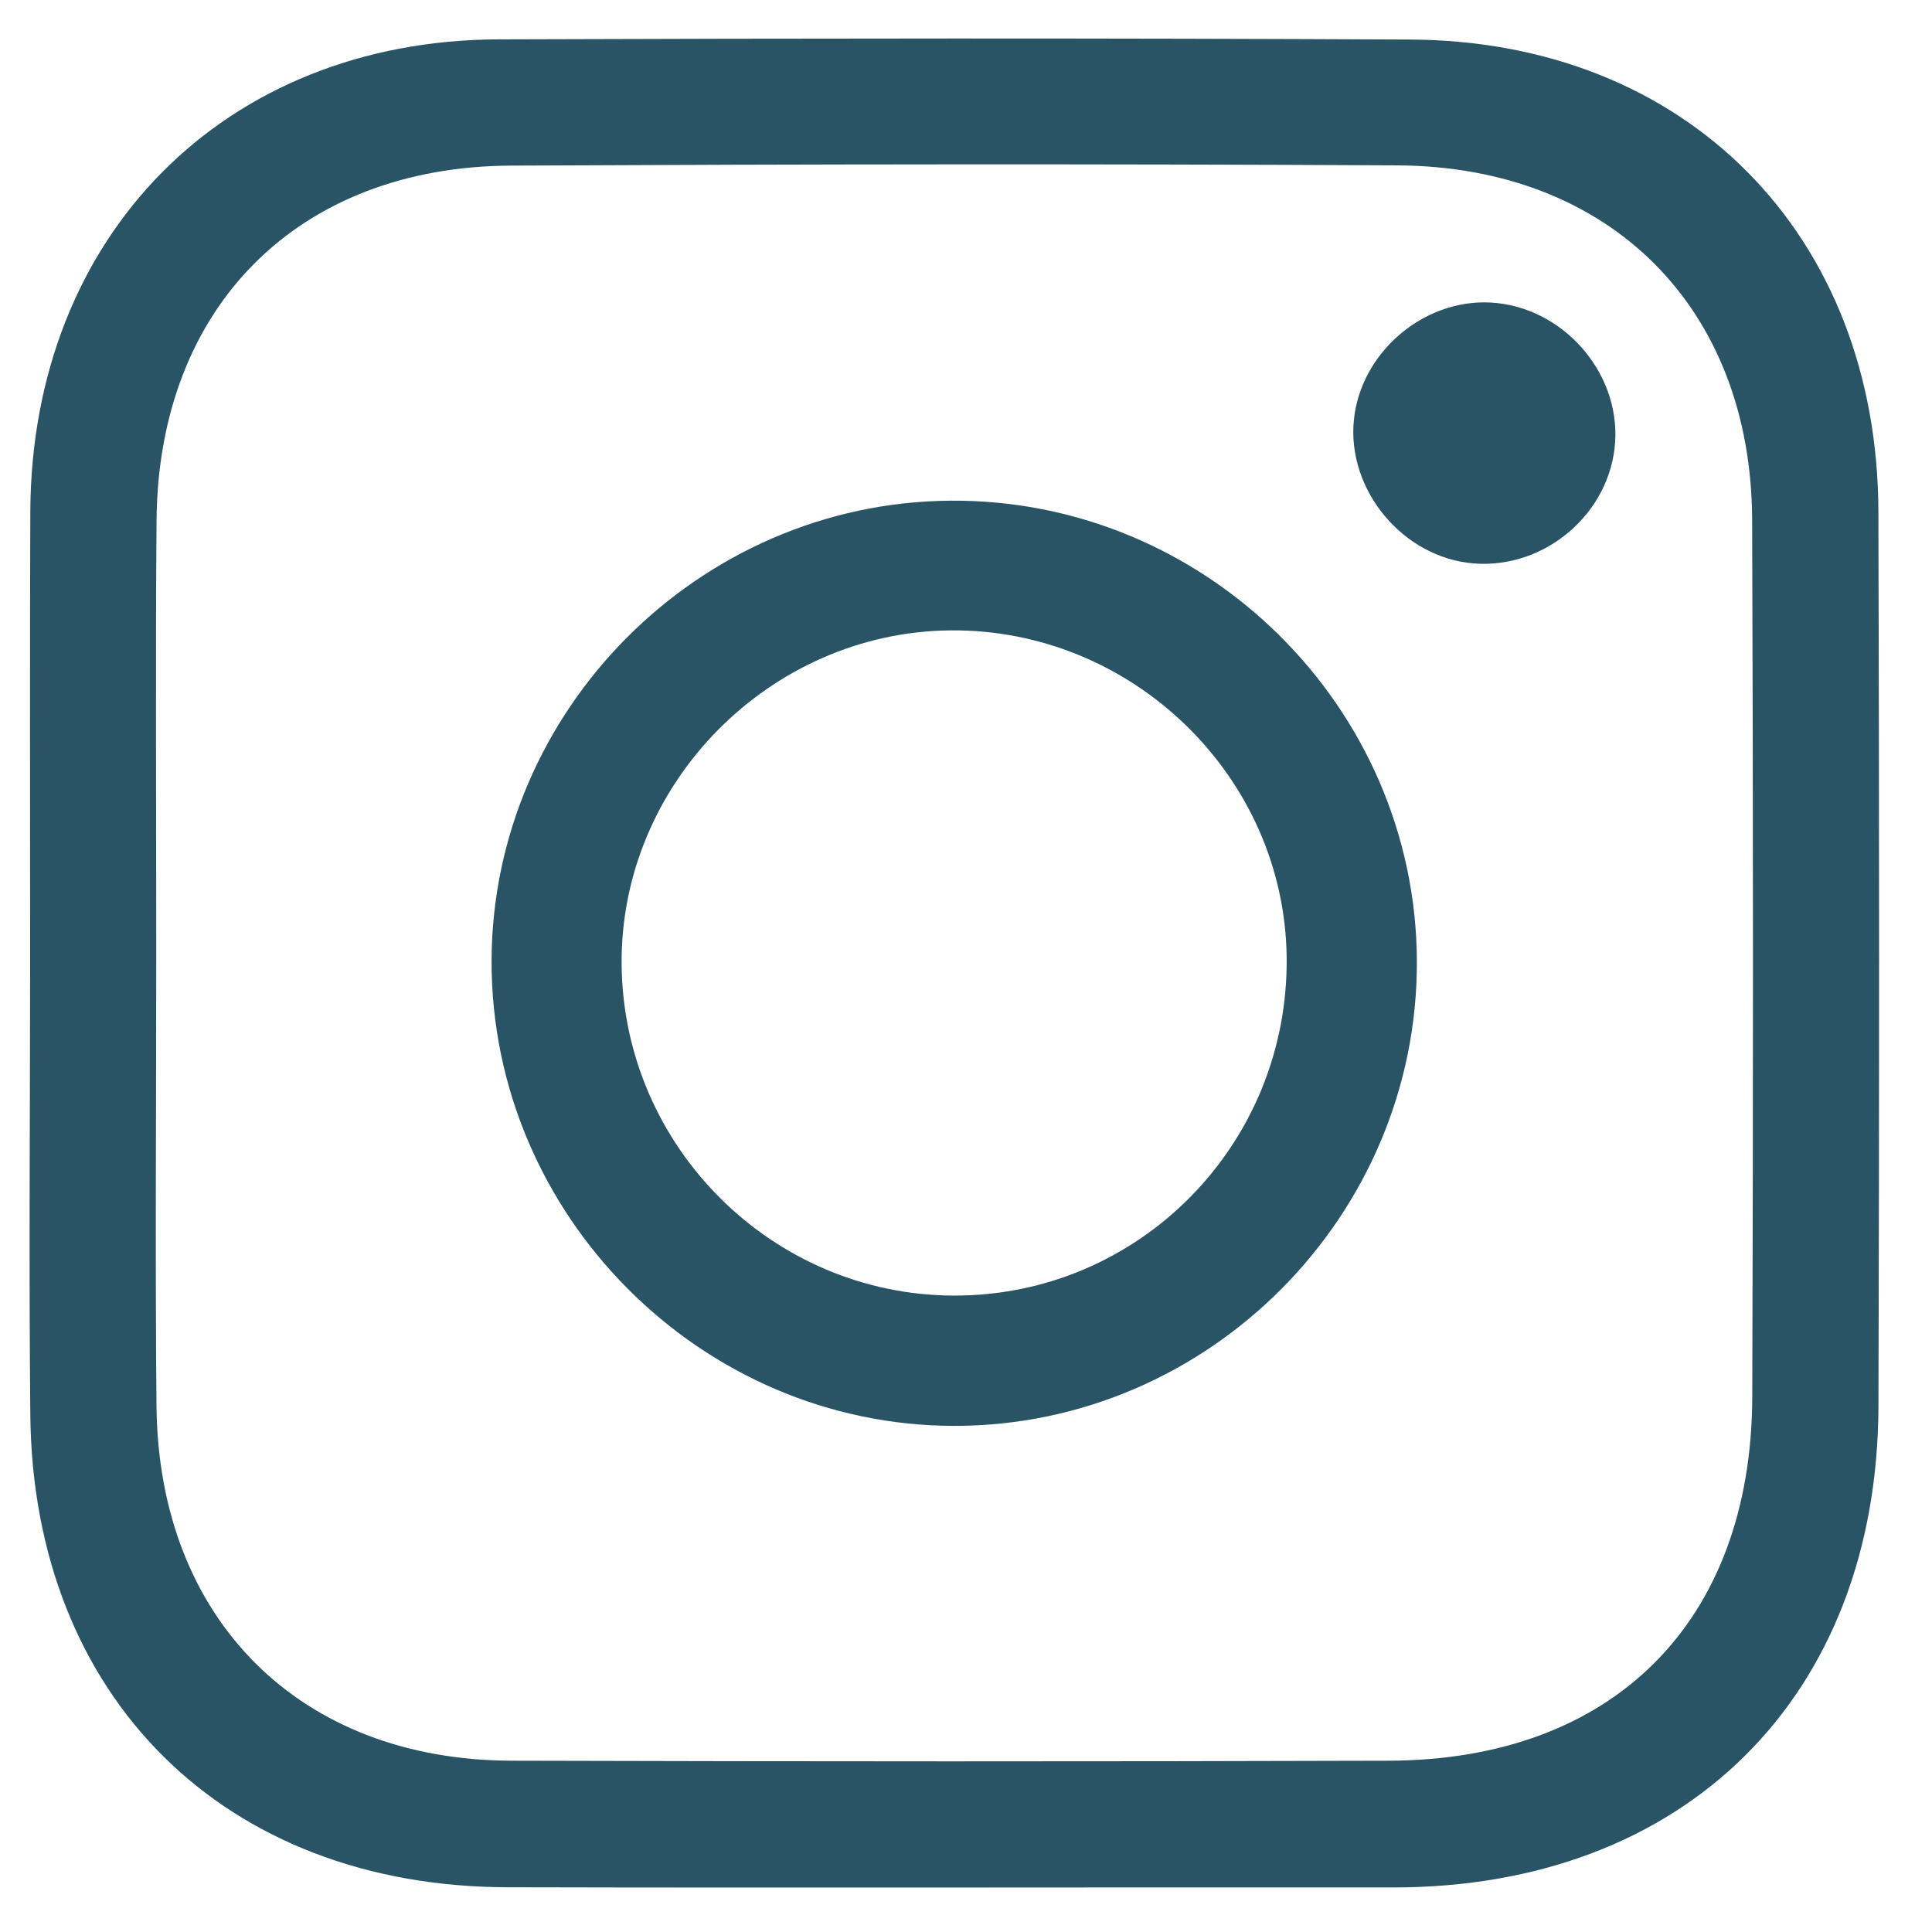 <svg width="32px" height="32px" viewBox="0 0 32 32" version="1.1" xmlns="http://www.w3.org/2000/svg" xmlns:xlink="http://www.w3.org/1999/xlink">
    <g id="Welcome" stroke="none" stroke-width="1" fill="none" fill-rule="evenodd">
        <g id="Desktop-HD" transform="translate(-733, -4949)" fill="#295466">
            <g id="FOOTER" transform="translate(0, 4396)">
                <g id="Group-15" transform="translate(621, 550)">
                    <path d="M114.588,18.809 C114.588,21.302 114.569,23.796 114.592,26.29 C114.626,29.819 116.963,32.154 120.471,32.163 C125.315,32.176 130.158,32.178 135.002,32.163 C138.72,32.152 141.009,29.865 141.023,26.142 C141.039,21.298 141.039,16.455 141.021,11.611 C141.008,8.102 138.67,5.757 135.141,5.739 C130.249,5.713 125.357,5.719 120.465,5.743 C116.936,5.759 114.623,8.084 114.593,11.615 C114.574,14.012 114.589,16.411 114.588,18.809 M112.499,18.954 C112.5,16.461 112.492,13.969 112.502,11.477 C112.521,6.903 115.717,3.667 120.259,3.652 C125.291,3.635 130.323,3.63 135.356,3.655 C139.93,3.676 143.1,6.882 143.112,11.476 C143.127,16.413 143.128,21.349 143.113,26.286 C143.099,31.111 139.901,34.266 135.069,34.262 C130.181,34.258 125.292,34.271 120.403,34.259 C115.714,34.248 112.546,31.111 112.502,26.43 C112.478,23.938 112.498,21.446 112.499,18.954" id="Fill-4"></path>
                    <path d="M127.742,13.441 C124.745,13.47 122.269,15.985 122.296,18.975 C122.323,21.992 124.79,24.451 127.799,24.459 C130.873,24.466 133.35,21.947 133.311,18.851 C133.274,15.86 130.756,13.413 127.742,13.441 M127.734,11.293 C131.954,11.256 135.45,14.702 135.468,18.917 C135.484,23.134 132.023,26.616 127.811,26.617 C123.609,26.617 120.135,23.128 120.142,18.918 C120.151,14.766 123.575,11.328 127.734,11.293" id="Fill-6"></path>
                    <path d="M138.752,10.32 C138.675,11.5 137.594,12.427 136.408,12.332 C135.244,12.238 134.31,11.123 134.424,9.962 C134.533,8.845 135.57,7.952 136.688,8.011 C137.868,8.074 138.827,9.147 138.752,10.32" id="Fill-8"></path>
                </g>
            </g>
        </g>
    </g>
</svg>
